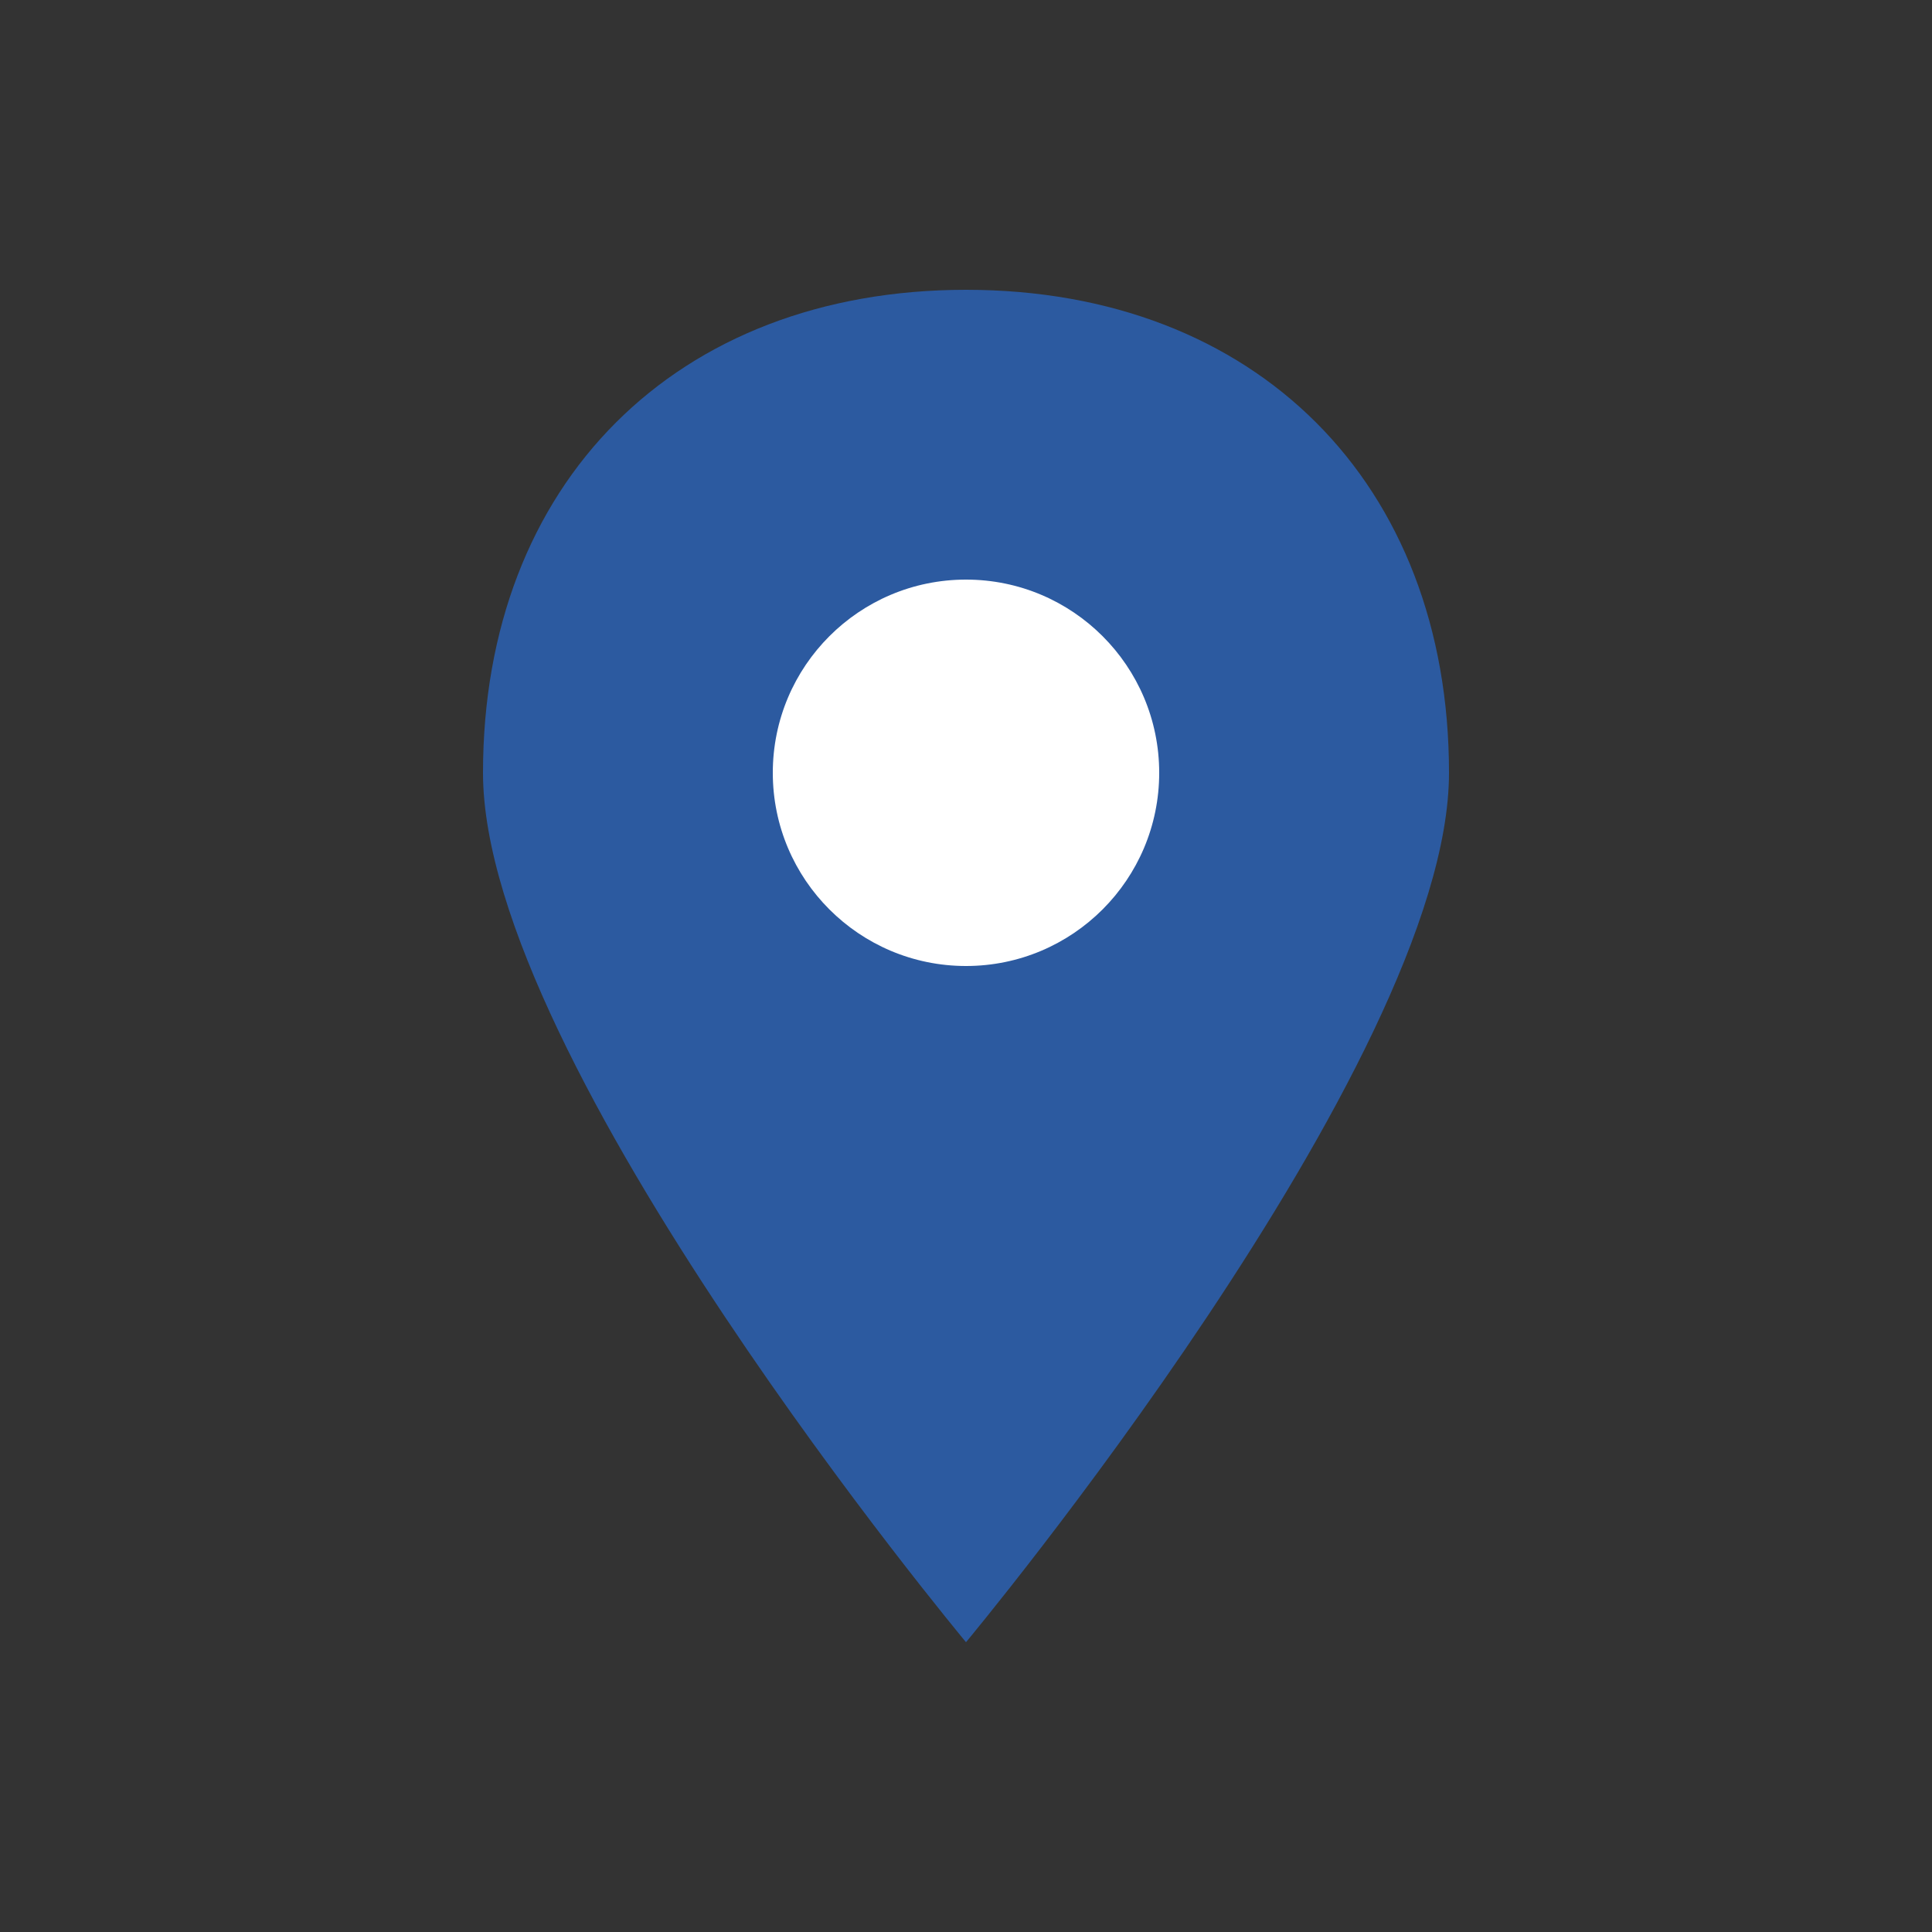 <svg xmlns="http://www.w3.org/2000/svg" viewBox="0 0 100 100" width="100" height="100">
  <rect x="0" y="0" width="100" height="100" fill="#333333" stroke="none"/>
  <path d="M50 15 C35 15 25 25 25 40 C25 55 50 85 50 85 C50 85 75 55 75 40 C75 25 65 15 50 15 Z" fill="#2c5aa0"/>
  <circle cx="50" cy="40" r="10" fill="white"/>
</svg>